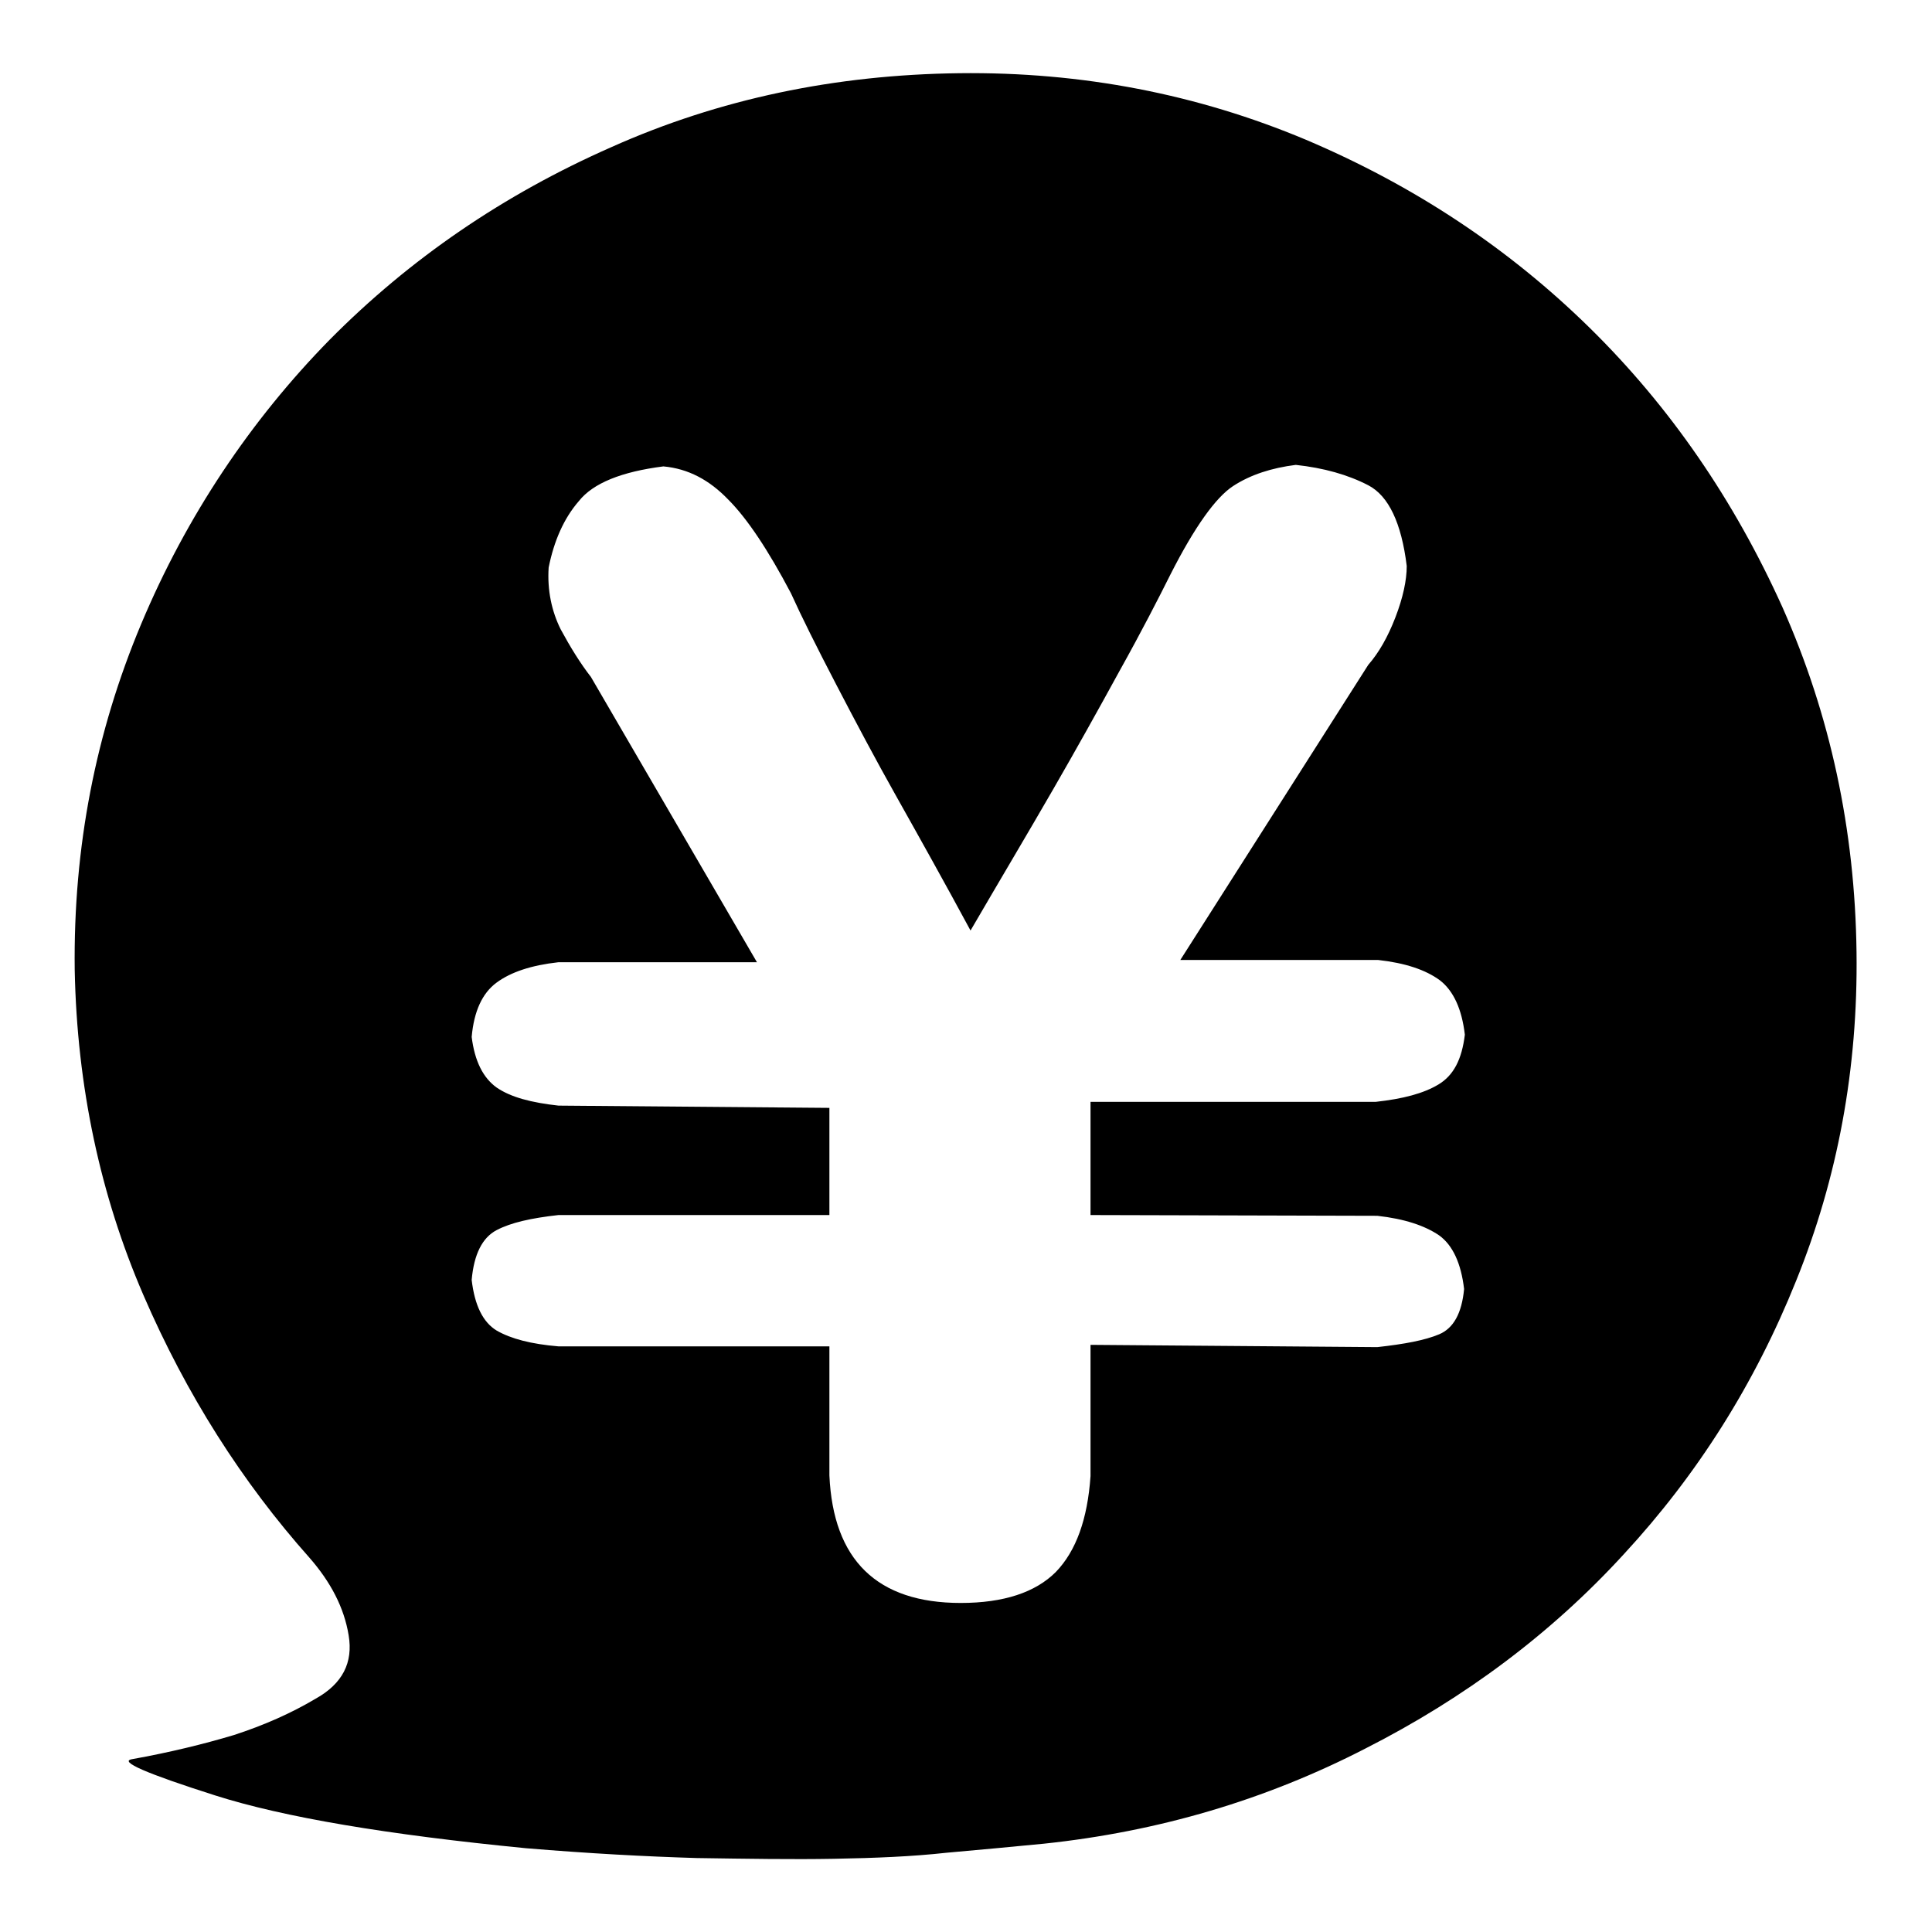 <?xml version="1.0" encoding="utf-8"?>
<!-- Svg Vector Icons : http://www.onlinewebfonts.com/icon -->
<!DOCTYPE svg PUBLIC "-//W3C//DTD SVG 1.1//EN" "http://www.w3.org/Graphics/SVG/1.1/DTD/svg11.dtd">
<svg version="1.1" xmlns="http://www.w3.org/2000/svg" xmlns:xlink="http://www.w3.org/1999/xlink" x="0px" y="0px" viewBox="0 0 256 256" enable-background="new 0 0 256 256" xml:space="preserve">
<g><g><path fill="#000000" d="M246,126.2c0.2,15.4-2.5,29.9-8,43.5c-5.5,13.7-13.1,25.7-22.8,36.2c-9.6,10.5-21.1,19.1-34.3,25.8c-13.2,6.8-27.4,11-42.6,12.6c-4.1,0.4-8.4,0.8-12.9,1.2c-4.5,0.5-9.4,0.7-14.9,0.8c-5.4,0.1-11.5,0-18.2-0.1c-6.7-0.2-14.2-0.6-22.6-1.3c-18.4-1.8-32.1-4.1-41.2-7c-9.1-2.9-12.8-4.5-11-4.8c5-0.9,9.5-2,13.5-3.2c4-1.3,7.6-2.9,10.8-4.8c3.6-2,5-4.8,4.4-8.4c-0.6-3.7-2.4-7.1-5.2-10.3c-8.9-10-16.3-21.6-22-34.8c-5.7-13.2-8.8-27.6-9.1-43.1c-0.2-16.3,2.8-31.5,8.8-45.8S33.2,55.7,43.7,45C54.3,34.3,66.7,25.8,81,19.5c14.3-6.4,29.7-9.6,46.1-9.8c16.3-0.2,31.6,2.8,45.9,8.8c14.4,6.1,26.9,14.4,37.6,24.9c10.7,10.5,19.2,22.9,25.6,37.1C242.5,94.7,245.8,109.9,246,126.2L246,126.2z M144.5,161v-15h37.8c3.6-0.4,6.3-1.1,8.3-2.3c2-1.2,3.1-3.3,3.5-6.6c-0.4-3.4-1.5-5.8-3.3-7.2c-1.9-1.4-4.6-2.3-8.2-2.7h-26.2l24.9-39.1c1.4-1.6,2.6-3.7,3.6-6.3c1-2.6,1.5-4.9,1.5-6.8c-0.7-5.7-2.4-9.3-5.1-10.7c-2.7-1.4-5.9-2.3-9.6-2.7c-3.2,0.4-6,1.3-8.3,2.8c-2.3,1.5-5.1,5.4-8.3,11.7c-1.6,3.2-3.8,7.5-6.7,12.7c-2.9,5.3-5.8,10.5-8.8,15.7c-3.4,5.9-7.1,12.1-11,18.8c-3.4-6.3-6.7-12.2-9.9-17.9c-2.7-4.8-5.3-9.7-7.9-14.7c-2.6-5-4.6-9-6-12.1c-3-5.7-5.8-9.9-8.3-12.4c-2.5-2.6-5.3-4.1-8.6-4.4c-5.5,0.7-9.3,2.2-11.2,4.6c-2,2.3-3.3,5.3-4,8.8c-0.2,3,0.4,5.8,1.6,8.2c1.3,2.4,2.6,4.5,4,6.3l22,37.8H74c-3.6,0.4-6.3,1.3-8.2,2.7c-1.9,1.4-3,3.8-3.3,7.2c0.4,3.2,1.5,5.4,3.3,6.7c1.9,1.3,4.6,2,8.2,2.4l35.9,0.3V161H74c-3.6,0.4-6.3,1-8.2,2c-1.9,1-3,3.2-3.3,6.6c0.4,3.4,1.5,5.6,3.3,6.7c1.9,1.1,4.6,1.8,8.2,2.1h35.9v17.1c0.5,11.2,6.3,16.9,17.4,16.9c5.7,0,9.9-1.4,12.6-4.1c2.7-2.8,4.2-7,4.6-12.7v-17.4l38,0.3c3.6-0.4,6.3-0.9,8.2-1.7c1.9-0.8,3-2.8,3.3-6c-0.4-3.4-1.5-5.8-3.3-7.1c-1.9-1.3-4.6-2.2-8.2-2.6L144.5,161L144.5,161z"/></g></g>
</svg>